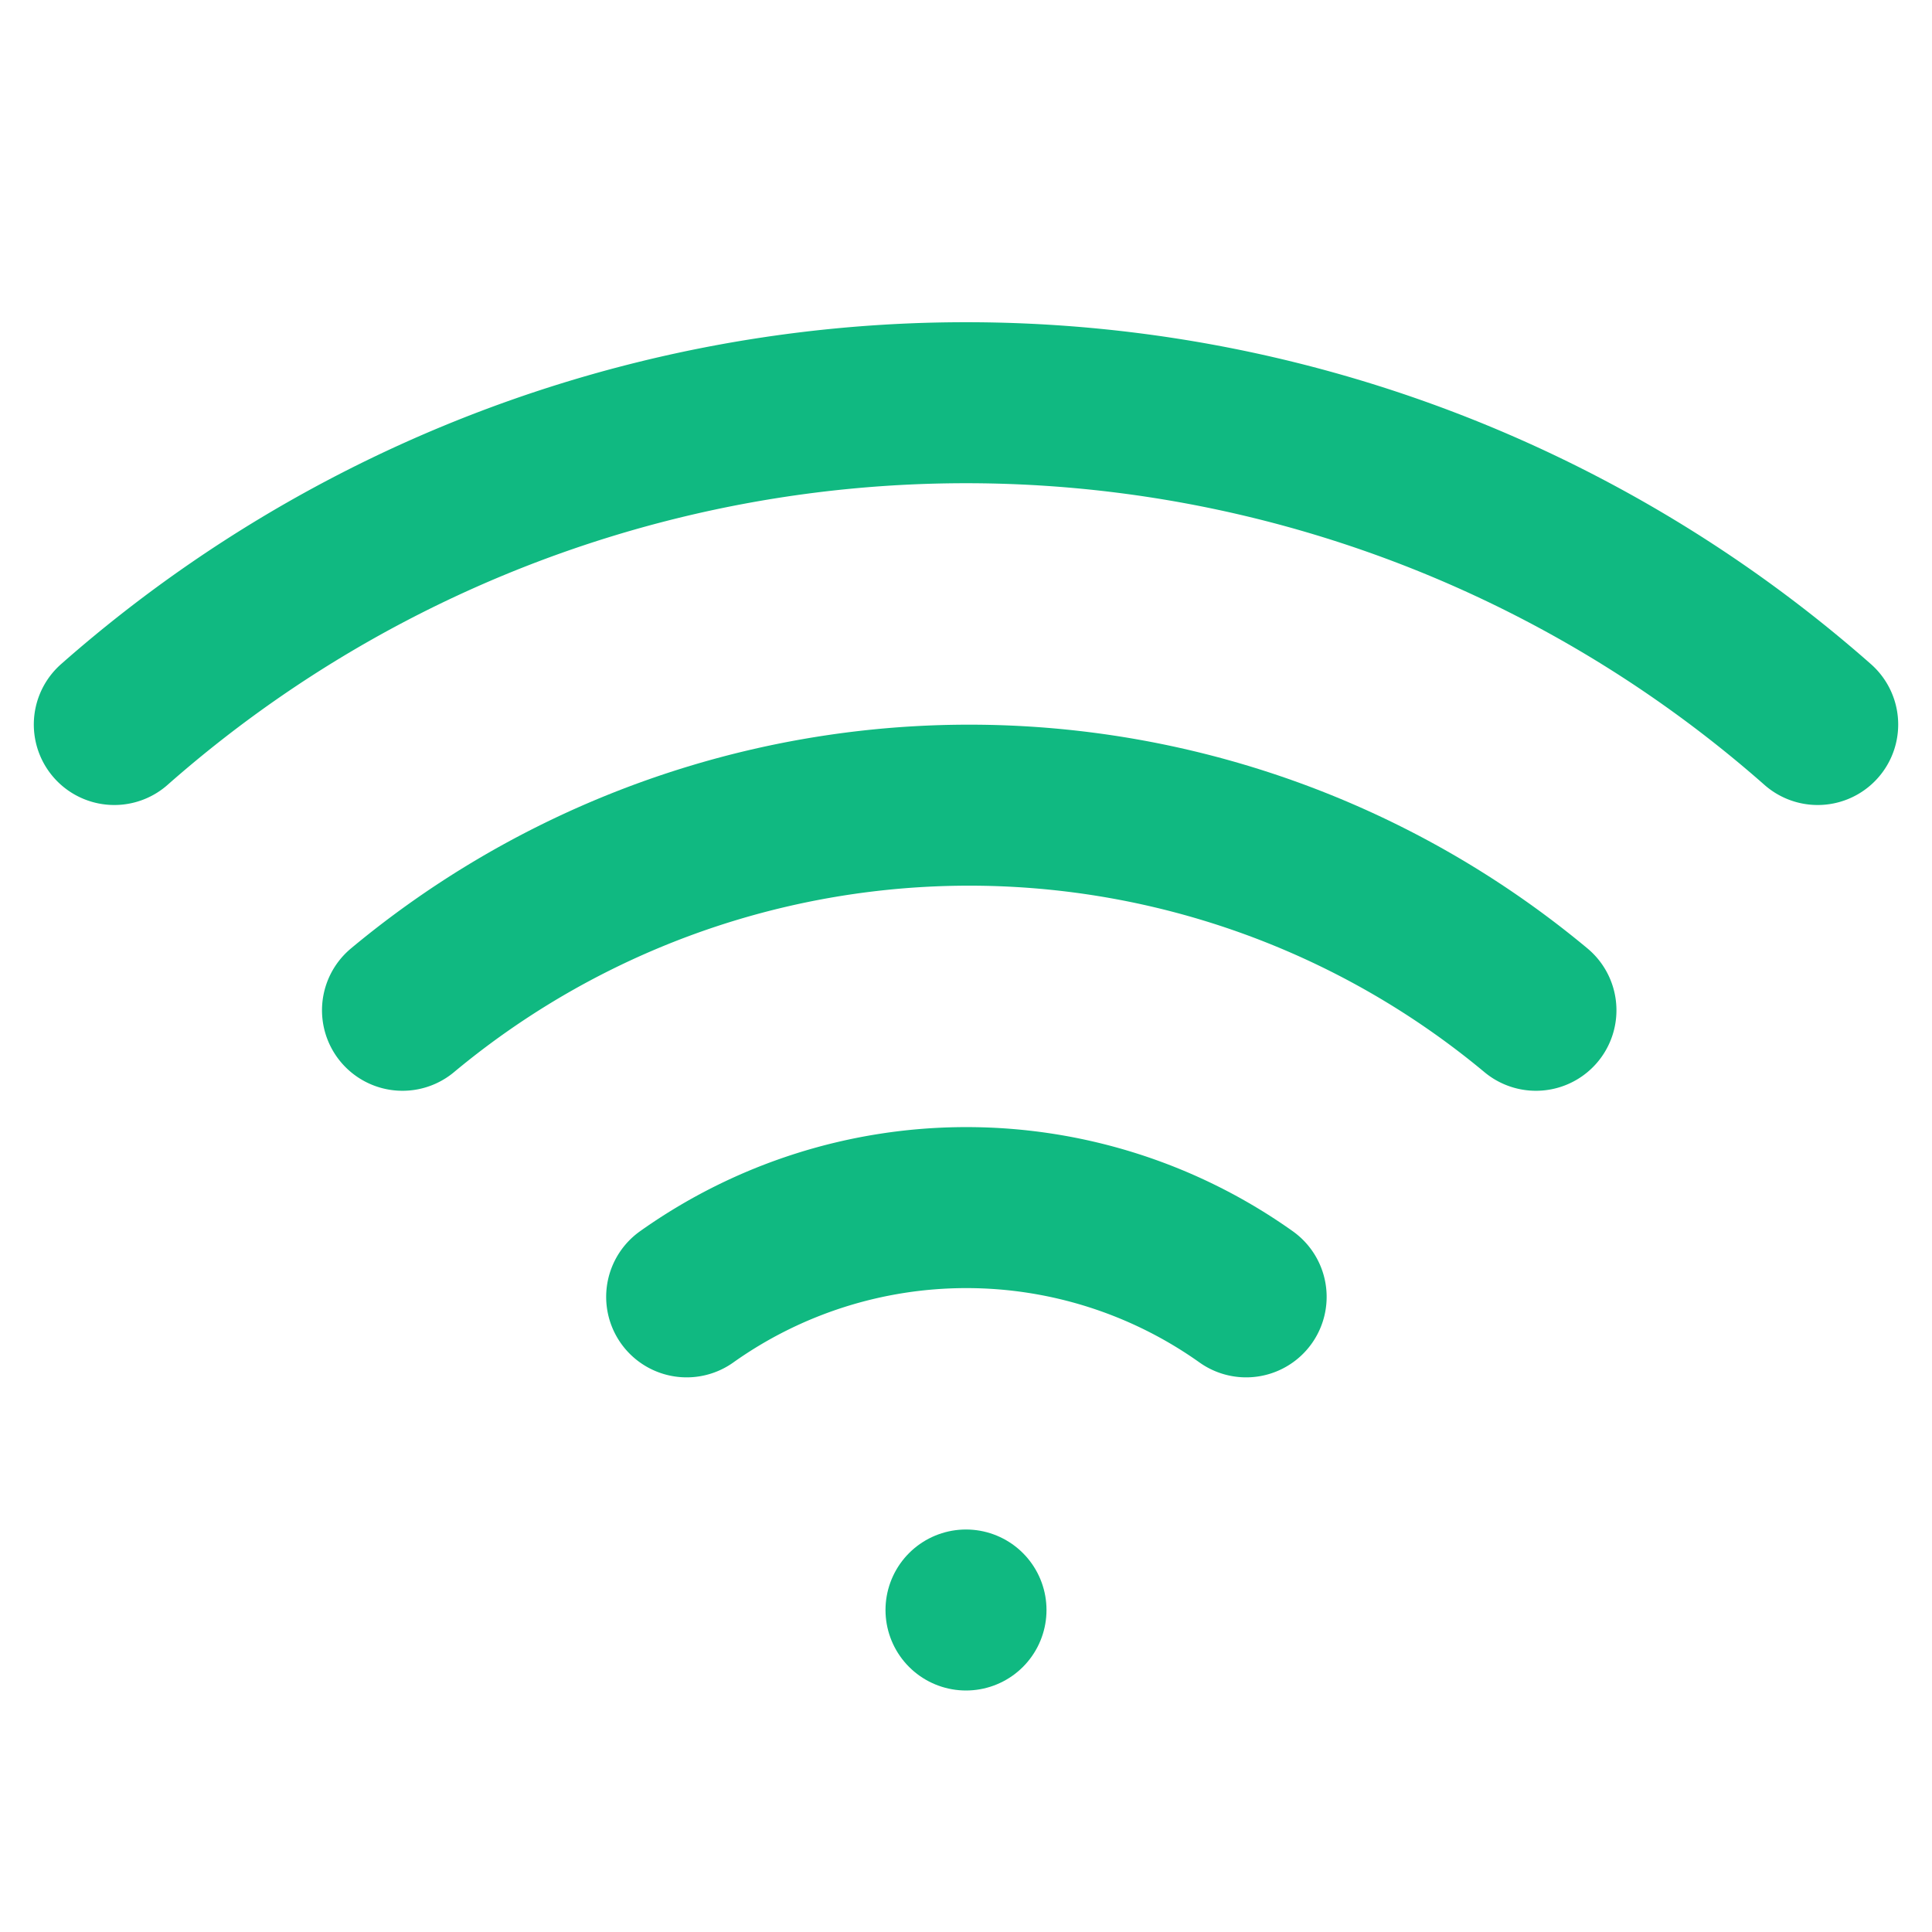 <svg xmlns="http://www.w3.org/2000/svg" width="24" height="24" viewBox="0 0 24 24" fill="none" stroke="#10b981" stroke-width="2" stroke-linecap="round" stroke-linejoin="round">
  <path d="M5 12.55a11 11 0 0 1 14.08 0"></path>
  <path d="M1.42 9a16 16 0 0 1 21.16 0"></path>
  <path d="M8.53 16.11a6 6 0 0 1 6.95 0"></path>
  <line x1="12" y1="20" x2="12" y2="20"></line>
</svg>